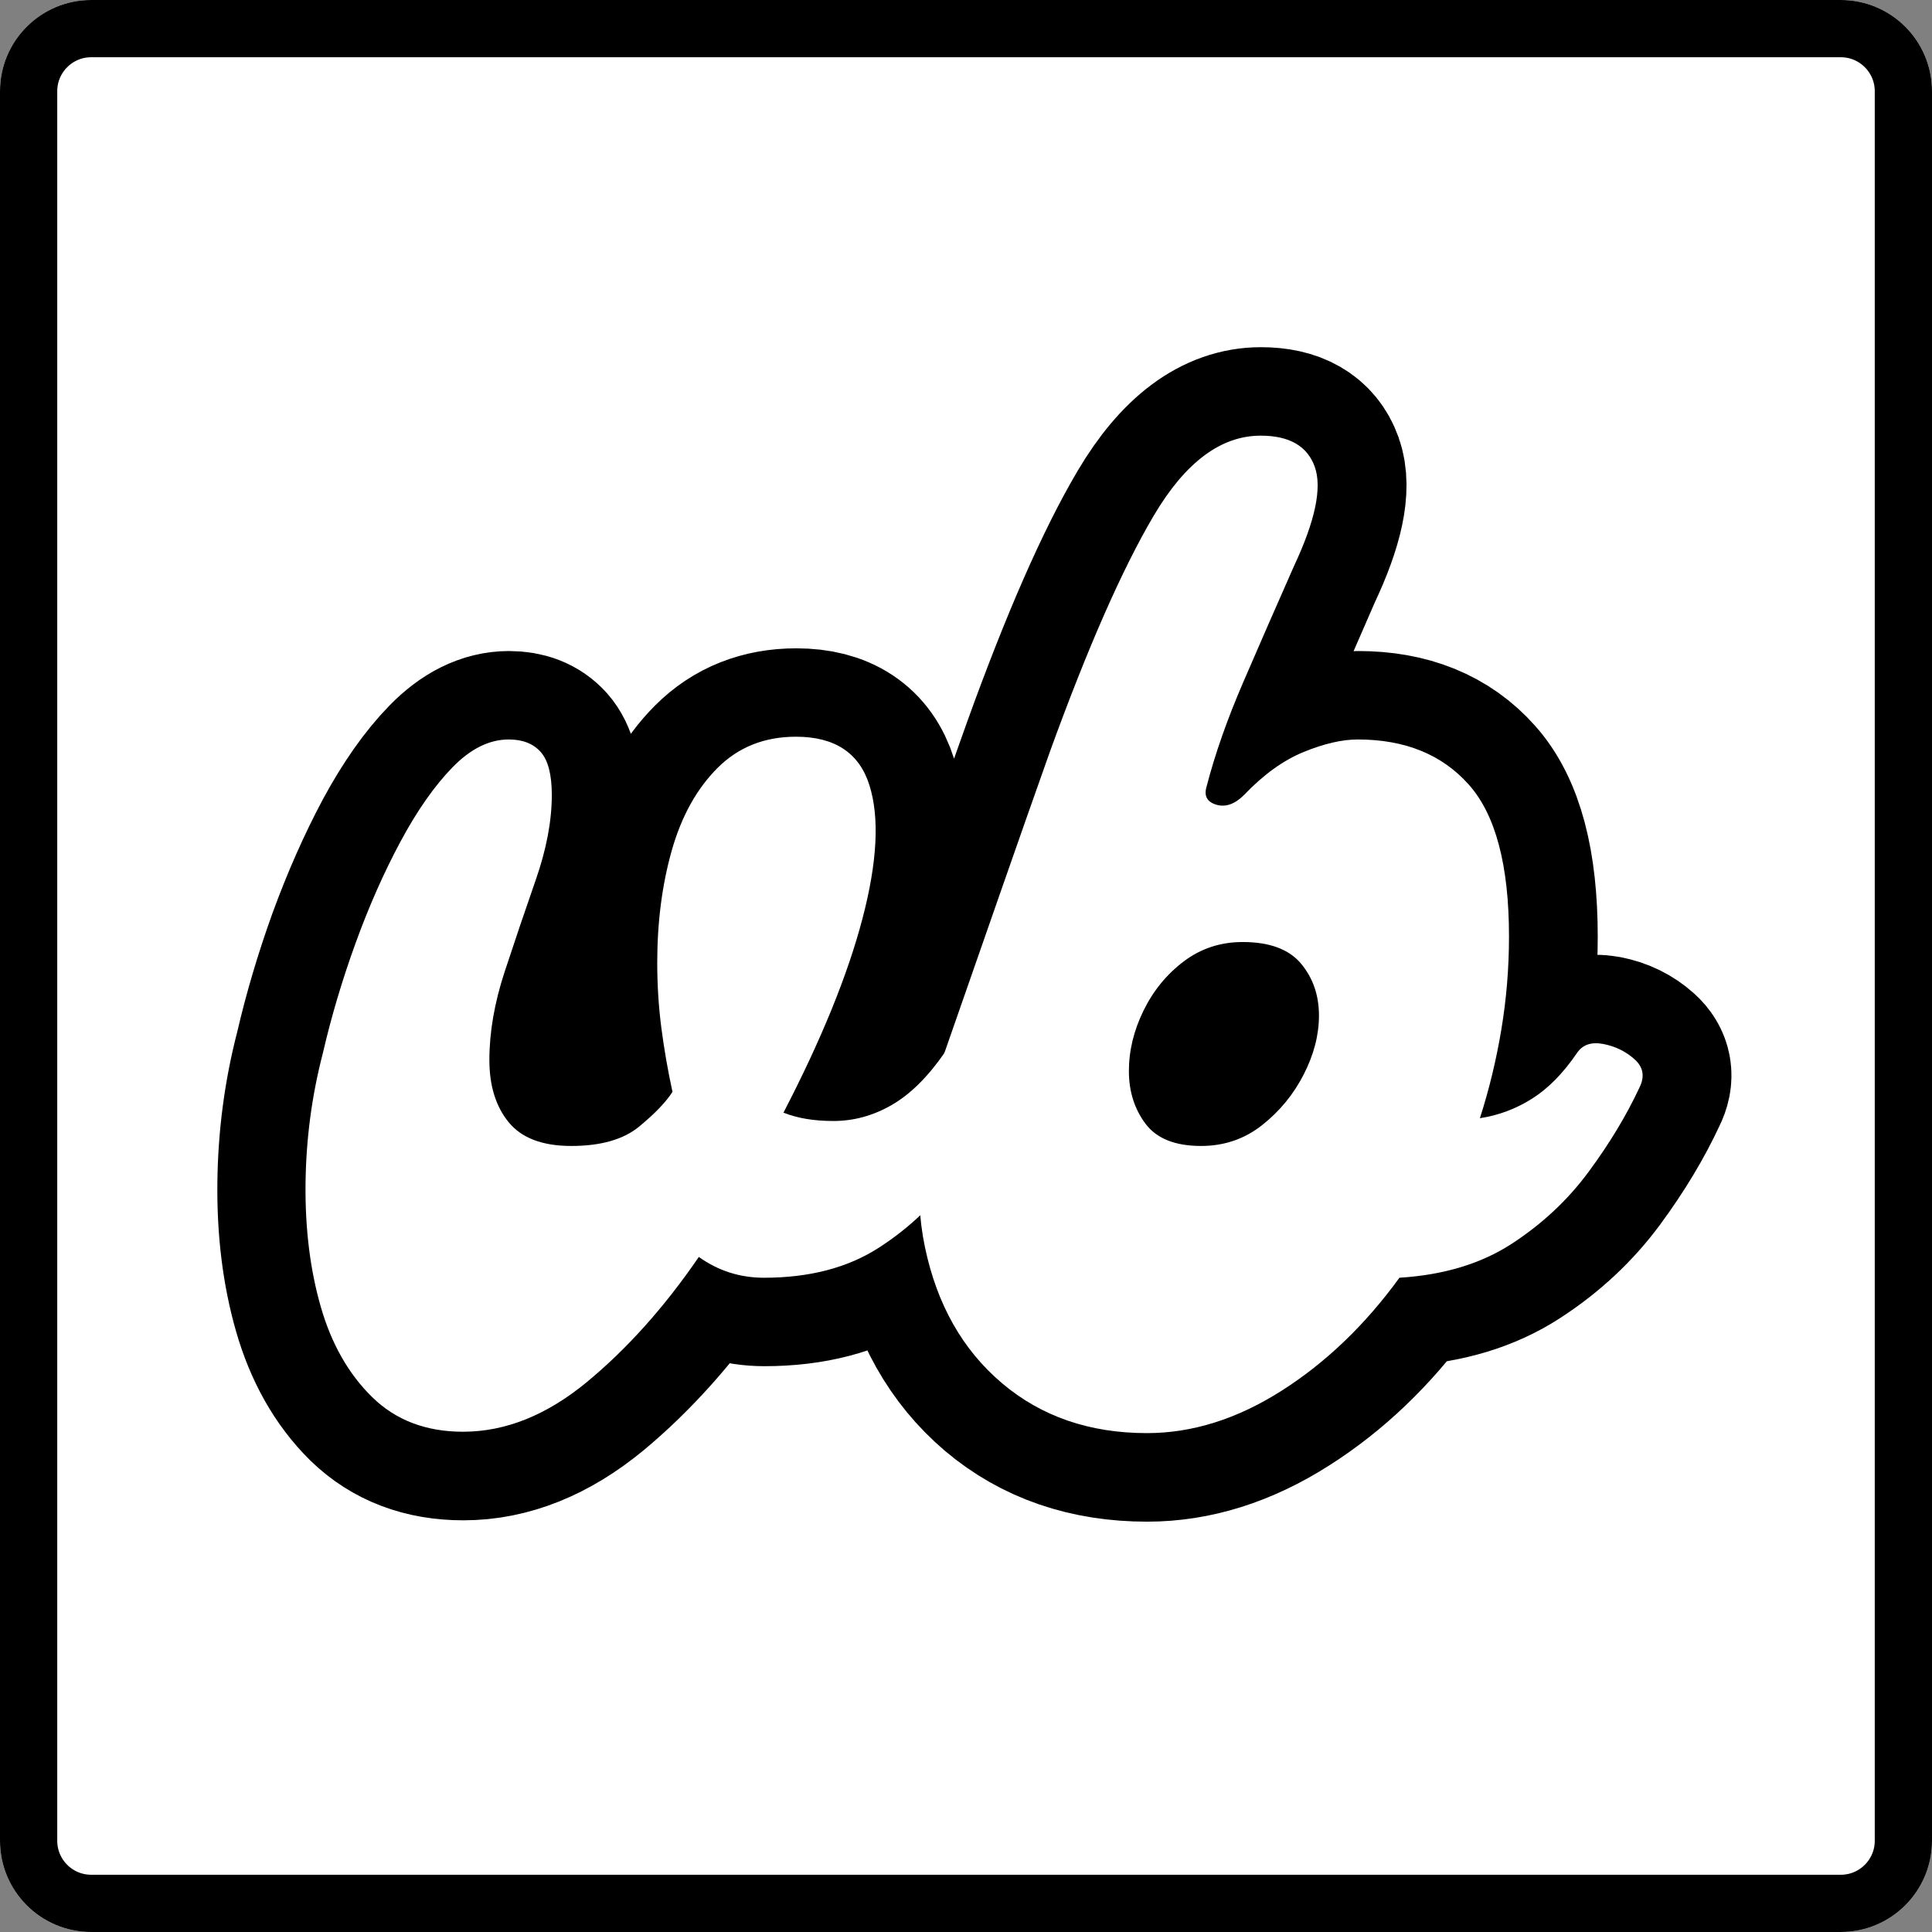 <svg version="1.0" preserveAspectRatio="xMidYMid meet" height="1080" viewBox="0 0 810 810" zoomAndPan="magnify" width="1080" xmlns:xlink="http://www.w3.org/1999/xlink" xmlns="http://www.w3.org/2000/svg"><rect x="0" y="0" width="810" height="810" fill="#808080" stroke="none"/><defs><g></g><clipPath id="1e268b4430"><path clip-rule="nonzero" d="M 38.25 0 L 771.75 0 C 792.875 0 810 17.125 810 38.25 L 810 771.75 C 810 792.875 792.875 810 771.75 810 L 38.25 810 C 17.125 810 0 792.875 0 771.75 L 0 38.25 C 0 17.125 17.125 0 38.25 0 Z M 38.25 0"></path></clipPath></defs><g clip-path="url(#1e268b4430)"><rect fill-opacity="1" height="972" y="-81" fill="#ffffff" width="972" x="-81"></rect><path stroke-miterlimit="4" stroke-opacity="1" stroke-width="64" stroke="#000000" d="M 51 -0 L 1029 -0 C 1057.167 -0 1080 22.833 1080 51 L 1080 1029 C 1080 1057.167 1057.167 1080 1029 1080 L 51 1080 C 22.833 1080 -0 1057.167 -0 1029 L -0 51 C -0 22.833 22.833 -0 51 -0 Z M 51 -0" stroke-linejoin="miter" fill="none" transform="matrix(0.75, 0, 0, 0.75, 0, 0)" stroke-linecap="butt"></path></g><path stroke-miterlimit="4" stroke-opacity="1" stroke-width="38.25" stroke="#000000" d="M 470.869 81.823 C 472.09 80.015 473.994 79.357 476.583 79.844 C 479.17 80.334 481.417 81.432 483.321 83.14 C 485.225 84.849 485.567 86.9 484.346 89.294 C 481.564 95.298 477.925 101.5 473.434 107.897 C 468.941 114.294 463.326 119.639 456.588 123.937 C 449.899 128.232 441.67 130.382 431.906 130.382 C 426.68 130.382 421.969 128.893 417.77 125.913 C 410.348 136.705 402.29 145.713 393.6 152.94 C 384.908 160.117 375.972 163.708 366.793 163.708 C 358.786 163.708 352.218 161.217 347.092 156.237 C 342.012 151.208 338.325 144.688 336.03 136.681 C 333.735 128.674 332.637 119.835 332.736 110.167 C 332.833 100.45 334.078 91.002 336.472 81.823 C 338.277 74.009 340.62 66.099 343.501 58.092 C 346.431 50.083 349.679 42.735 353.243 36.046 C 356.856 29.356 360.615 24.009 364.522 20.006 C 368.429 16.002 372.481 13.999 376.682 13.999 C 379.66 13.999 381.954 14.904 383.566 16.709 C 385.176 18.517 385.982 21.617 385.982 26.012 C 385.982 31.627 384.836 37.73 382.541 44.323 C 380.246 50.913 377.999 57.554 375.801 64.243 C 373.605 70.935 372.505 77.281 372.505 83.288 C 372.505 88.903 373.897 93.418 376.682 96.837 C 379.464 100.206 383.955 101.891 390.157 101.891 C 396.554 101.891 401.46 100.498 404.879 97.716 C 408.296 94.883 410.69 92.368 412.056 90.172 C 411.081 85.582 410.275 80.993 409.64 76.403 C 409.054 71.813 408.76 67.1 408.76 62.267 C 408.76 53.478 409.81 45.397 411.911 38.024 C 414.01 30.602 417.305 24.644 421.798 20.153 C 426.291 15.66 431.955 13.413 438.791 13.413 C 447.189 13.413 452.486 16.929 454.684 23.961 C 456.88 30.944 456.368 40.539 453.145 52.745 C 449.971 64.904 444.283 78.893 436.081 94.714 C 439.059 95.884 442.647 96.471 446.846 96.471 C 451.241 96.471 455.44 95.324 459.445 93.029 C 463.448 90.734 467.257 86.999 470.869 81.823 Z M 607.672 81.823 C 608.893 80.015 610.797 79.357 613.386 79.844 C 615.973 80.334 618.22 81.432 620.124 83.14 C 622.028 84.849 622.371 86.9 621.15 89.294 C 618.367 95.298 614.728 101.353 610.237 107.458 C 605.744 113.56 600.177 118.761 593.536 123.058 C 586.946 127.354 578.864 129.796 569.294 130.382 C 561.871 140.587 553.352 148.741 543.732 154.844 C 534.161 160.947 524.47 164 514.656 164 C 502.252 164 491.803 160.411 483.307 153.233 C 474.812 146.007 469.269 136.193 466.682 123.79 C 464.093 111.388 465.485 97.397 470.857 81.823 C 475.251 69.224 479.352 57.482 483.162 46.593 C 486.97 35.655 490.486 25.693 493.707 16.709 C 501.861 -5.897 509.332 -22.939 516.12 -34.413 C 522.957 -45.936 530.671 -51.698 539.265 -51.698 C 545.466 -51.698 549.371 -49.452 550.983 -44.961 C 552.595 -40.468 551.082 -33.315 546.442 -23.501 C 542.682 -14.905 539.045 -6.556 535.529 1.55 C 532.013 9.653 529.352 17.199 527.546 24.18 C 526.96 26.183 527.667 27.501 529.67 28.135 C 531.673 28.722 533.674 28.015 535.676 26.012 C 539.875 21.617 544.171 18.517 548.567 16.709 C 552.962 14.904 556.866 13.999 560.285 13.999 C 570.491 13.999 578.473 17.247 584.236 23.741 C 590.047 30.235 592.952 41.198 592.952 56.627 C 592.952 63.413 592.39 70.104 591.266 76.695 C 590.192 83.288 588.654 89.683 586.652 95.884 C 590.657 95.298 594.417 93.908 597.931 91.71 C 601.447 89.513 604.694 86.217 607.672 81.823 Z M 510.773 85.703 C 510.773 90.098 511.97 93.908 514.361 97.129 C 516.755 100.303 520.758 101.891 526.374 101.891 C 531.354 101.891 535.749 100.402 539.557 97.424 C 543.367 94.395 546.369 90.734 548.567 86.437 C 550.763 82.139 551.861 77.892 551.861 73.693 C 551.861 69.299 550.568 65.563 547.981 62.486 C 545.392 59.361 541.193 57.798 535.382 57.798 C 530.597 57.798 526.35 59.214 522.638 62.047 C 518.927 64.83 516.022 68.37 513.922 72.667 C 511.823 76.963 510.773 81.309 510.773 85.703 Z M 510.773 85.703" stroke-linejoin="miter" fill="none" transform="matrix(1.939, 0, 0, 1.939, -516.961, 282.886)" stroke-linecap="butt"></path><g fill-opacity="1" fill="#ffffff"><g transform="translate(123.158, 600.84)"><g><path d="M 272.781 -159.359 C 275.102 -162.848 278.785 -164.109 283.828 -163.141 C 288.867 -162.172 293.227 -160.035 296.906 -156.734 C 300.594 -153.441 301.273 -149.473 298.953 -144.828 C 293.523 -133.191 286.445 -121.172 277.719 -108.766 C 269 -96.359 258.145 -85.984 245.156 -77.641 C 232.164 -69.305 216.172 -65.141 197.172 -65.141 C 187.086 -65.141 177.973 -68.047 169.828 -73.859 C 155.484 -52.922 139.879 -35.473 123.016 -21.516 C 106.148 -7.555 88.797 -0.578 70.953 -0.578 C 55.441 -0.578 42.742 -5.422 32.859 -15.109 C 22.973 -24.805 15.801 -37.41 11.344 -52.922 C 6.883 -68.43 4.75 -85.586 4.938 -104.391 C 5.133 -123.203 7.562 -141.523 12.219 -159.359 C 15.707 -174.484 20.258 -189.801 25.875 -205.312 C 31.5 -220.82 37.801 -235.07 44.781 -248.062 C 51.758 -261.051 59.031 -271.422 66.594 -279.172 C 74.156 -286.93 82.008 -290.812 90.156 -290.812 C 95.969 -290.812 100.426 -289.066 103.531 -285.578 C 106.633 -282.086 108.188 -276.078 108.188 -267.547 C 108.188 -256.691 105.957 -244.863 101.5 -232.062 C 97.039 -219.27 92.676 -206.379 88.406 -193.391 C 84.145 -180.398 82.016 -168.086 82.016 -156.453 C 82.016 -145.598 84.727 -136.875 90.156 -130.281 C 95.582 -123.688 104.305 -120.391 116.328 -120.391 C 128.734 -120.391 138.234 -123.102 144.828 -128.531 C 151.422 -133.969 156.07 -138.816 158.781 -143.078 C 156.844 -151.992 155.289 -160.91 154.125 -169.828 C 152.969 -178.754 152.391 -187.867 152.391 -197.172 C 152.391 -214.234 154.422 -229.938 158.484 -244.281 C 162.555 -258.625 168.953 -270.156 177.672 -278.875 C 186.398 -287.602 197.359 -291.969 210.547 -291.969 C 226.828 -291.969 237.098 -285.18 241.359 -271.609 C 245.629 -258.047 244.66 -239.438 238.453 -215.781 C 232.254 -192.125 221.207 -164.984 205.312 -134.359 C 211.125 -132.023 218.102 -130.859 226.25 -130.859 C 234.781 -130.859 242.922 -133.086 250.672 -137.547 C 258.43 -142.016 265.801 -149.285 272.781 -159.359 Z M 272.781 -159.359"></path></g></g></g><g fill-opacity="1" fill="#ffffff"><g transform="translate(382.561, 600.84)"><g><path d="M 278.594 -159.359 C 280.926 -162.848 284.609 -164.109 289.641 -163.141 C 294.68 -162.172 299.047 -160.035 302.734 -156.734 C 306.422 -153.441 307.098 -149.473 304.766 -144.828 C 299.336 -133.191 292.258 -121.457 283.531 -109.625 C 274.812 -97.801 264.051 -87.723 251.25 -79.391 C 238.457 -71.055 222.758 -66.305 204.156 -65.141 C 189.801 -45.367 173.316 -29.566 154.703 -17.734 C 136.098 -5.91 117.297 0 98.297 0 C 74.254 0 53.992 -6.977 37.516 -20.938 C 21.035 -34.895 10.273 -53.895 5.234 -77.938 C 0.191 -101.977 2.906 -129.117 13.375 -159.359 C 21.906 -183.785 29.852 -206.566 37.219 -227.703 C 44.594 -248.836 51.379 -268.129 57.578 -285.578 C 73.473 -329.391 88.016 -362.441 101.203 -384.734 C 114.391 -407.035 129.316 -418.188 145.984 -418.188 C 158.004 -418.188 165.566 -413.82 168.672 -405.094 C 171.773 -396.375 168.867 -382.516 159.953 -363.516 C 152.578 -346.836 145.5 -330.645 138.719 -314.938 C 131.938 -299.238 126.797 -284.602 123.297 -271.031 C 122.141 -267.156 123.5 -264.633 127.375 -263.469 C 131.25 -262.312 135.129 -263.672 139.016 -267.547 C 147.148 -276.078 155.484 -282.086 164.016 -285.578 C 172.547 -289.066 180.109 -290.812 186.703 -290.812 C 206.473 -290.812 221.977 -284.508 233.219 -271.906 C 244.469 -259.301 250.094 -238.07 250.094 -208.219 C 250.094 -195.039 249.023 -182.051 246.891 -169.25 C 244.766 -156.457 241.766 -144.051 237.891 -132.031 C 245.641 -133.195 252.906 -135.91 259.688 -140.172 C 266.477 -144.43 272.781 -150.828 278.594 -159.359 Z M 90.734 -151.797 C 90.734 -143.273 93.055 -135.91 97.703 -129.703 C 102.359 -123.492 110.117 -120.391 120.984 -120.391 C 130.672 -120.391 139.195 -123.297 146.562 -129.109 C 153.938 -134.93 159.754 -142.008 164.016 -150.344 C 168.285 -158.688 170.422 -166.926 170.422 -175.062 C 170.422 -183.594 167.898 -190.863 162.859 -196.875 C 157.816 -202.883 149.672 -205.891 138.422 -205.891 C 129.117 -205.891 120.879 -203.176 113.703 -197.75 C 106.535 -192.32 100.914 -185.438 96.844 -177.094 C 92.77 -168.758 90.734 -160.328 90.734 -151.797 Z M 90.734 -151.797"></path></g></g></g></svg>